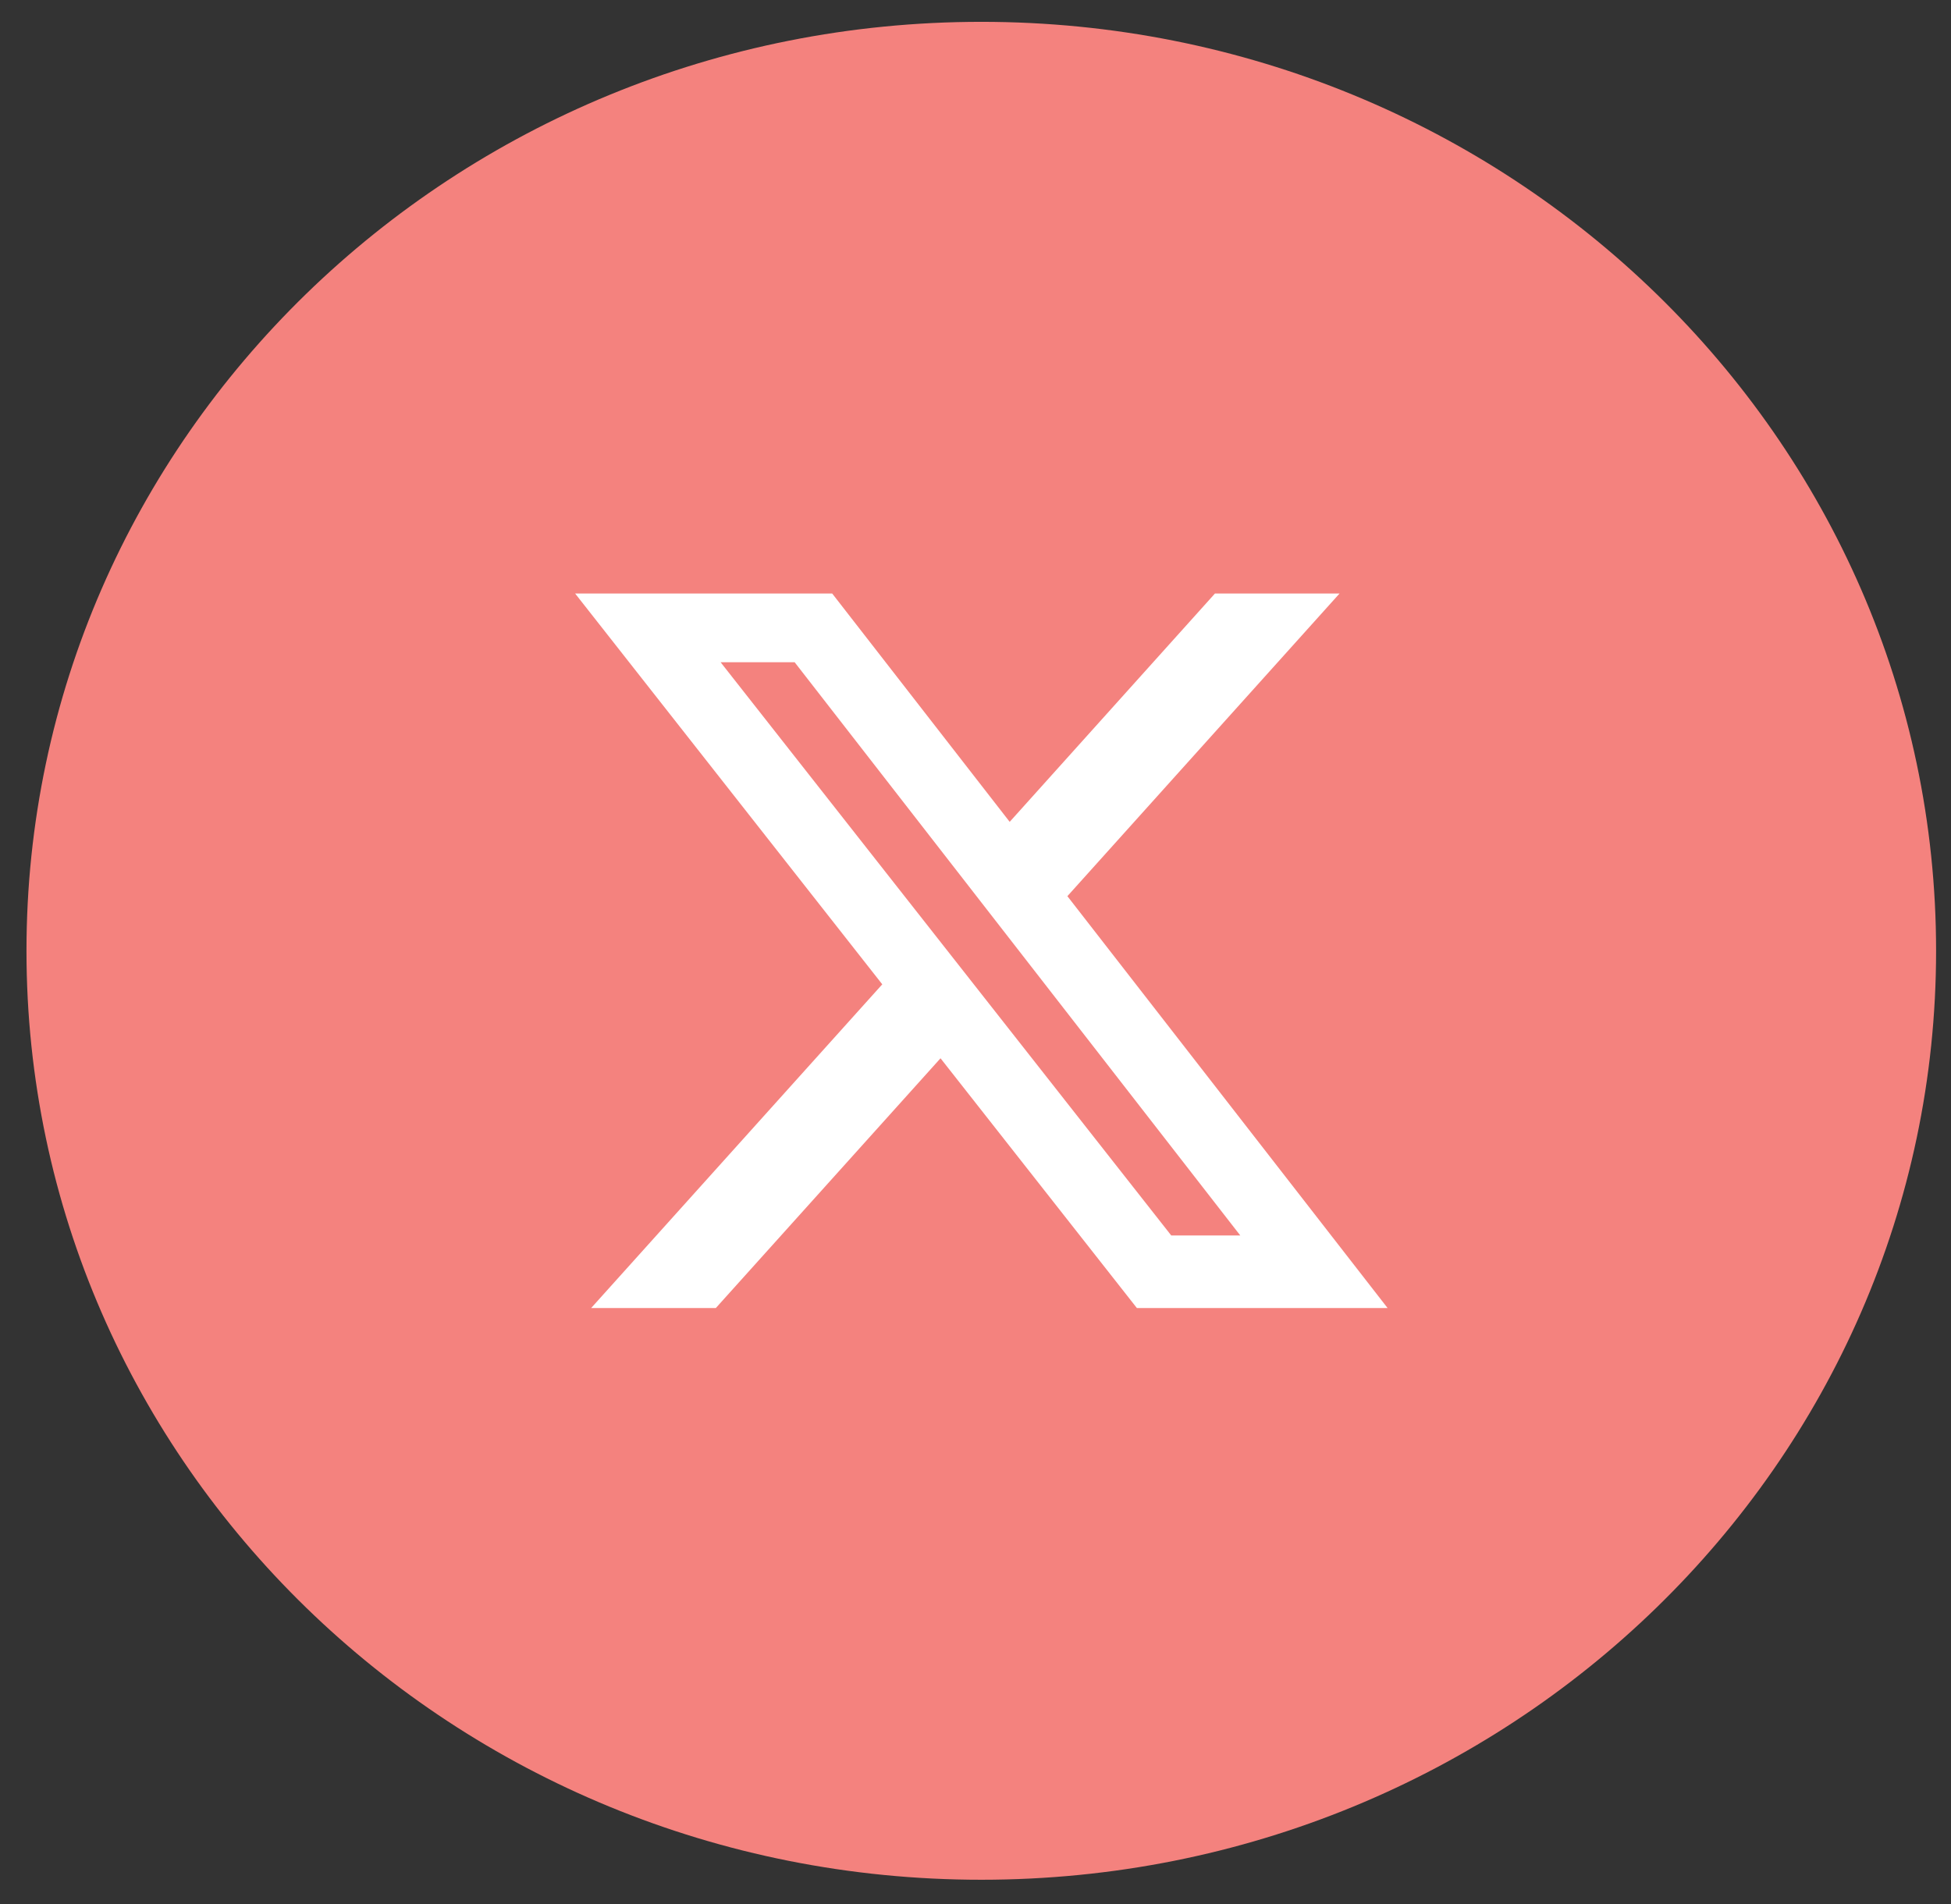<svg width="42" height="41" viewBox="0 0 42 41" fill="none" xmlns="http://www.w3.org/2000/svg">
<rect x="0" y="0" width="42" height="41" fill="#333333" stroke="none"/>
<path fill-rule="evenodd" clip-rule="evenodd" d="M21.125 0.47C32.477 0.47 41.679 9.424 41.679 20.47C41.679 31.515 32.477 40.47 21.125 40.47C9.773 40.47 0.57 31.515 0.57 20.47C0.57 9.424 9.773 0.47 21.125 0.47Z" fill="#F4827E"/>
<path d="M26.155 12.778H28.837L22.978 19.294L29.871 28.161H24.474L20.247 22.784L15.41 28.161H12.726L18.993 21.192L12.381 12.778H17.915L21.736 17.694L26.155 12.778ZM25.214 26.599H26.7L17.107 14.258H15.513L25.214 26.599Z" fill="white"/>
</svg>
